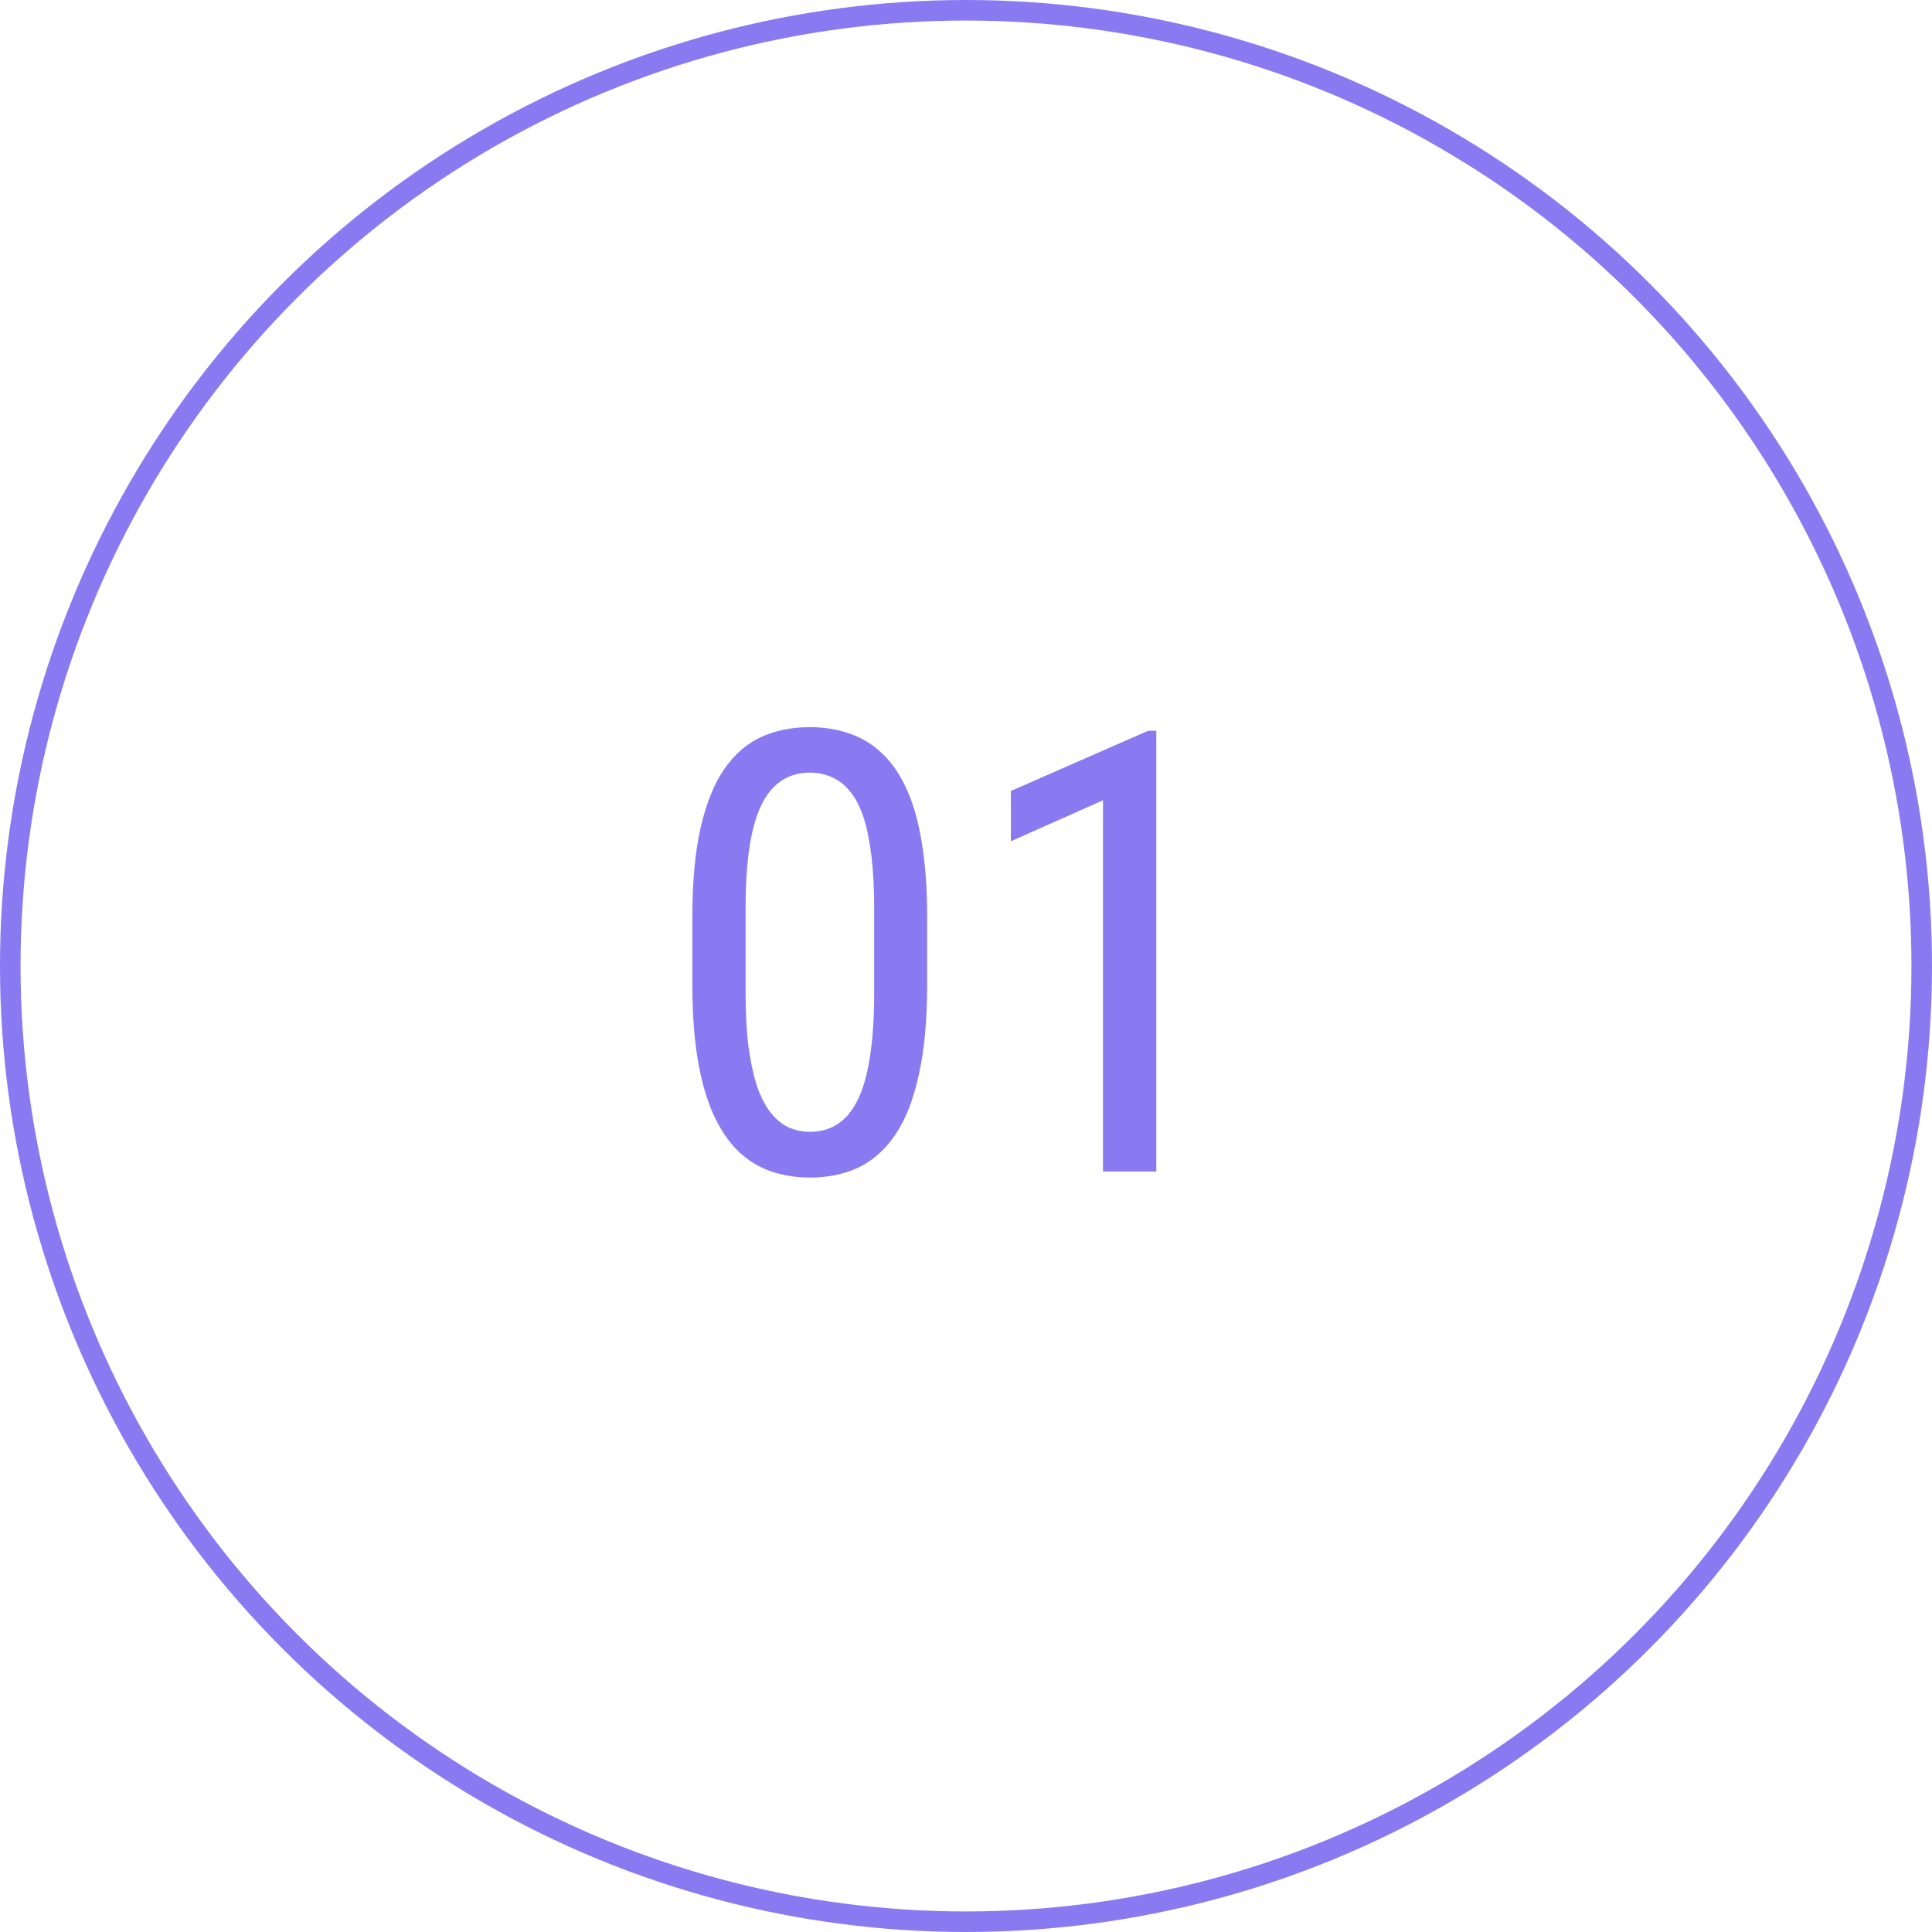 <?xml version="1.0" encoding="UTF-8"?> <svg xmlns="http://www.w3.org/2000/svg" width="94" height="94" viewBox="0 0 94 94" fill="none"> <circle cx="47" cy="47" r="46.5" stroke="#8A7AF2"></circle> <path d="M45.11 44.637V47.889C45.11 49.637 44.974 51.111 44.7 52.312C44.437 53.514 44.056 54.48 43.558 55.213C43.06 55.945 42.459 56.477 41.756 56.81C41.062 57.132 40.281 57.293 39.412 57.293C38.728 57.293 38.089 57.19 37.493 56.985C36.907 56.78 36.38 56.453 35.911 56.004C35.442 55.545 35.042 54.949 34.71 54.217C34.378 53.484 34.124 52.596 33.948 51.551C33.773 50.506 33.685 49.285 33.685 47.889V44.637C33.685 42.889 33.821 41.424 34.095 40.242C34.368 39.06 34.754 38.113 35.252 37.4C35.76 36.678 36.36 36.16 37.054 35.848C37.757 35.535 38.538 35.379 39.398 35.379C40.091 35.379 40.73 35.481 41.316 35.687C41.912 35.882 42.44 36.199 42.898 36.639C43.367 37.068 43.768 37.645 44.1 38.367C44.432 39.08 44.681 39.954 44.847 40.989C45.023 42.024 45.11 43.24 45.11 44.637ZM42.532 48.328V44.183C42.532 43.226 42.488 42.386 42.4 41.663C42.312 40.931 42.185 40.306 42.02 39.788C41.853 39.27 41.639 38.851 41.375 38.528C41.121 38.206 40.828 37.972 40.496 37.825C40.164 37.669 39.798 37.591 39.398 37.591C38.899 37.591 38.455 37.713 38.065 37.957C37.684 38.191 37.356 38.567 37.083 39.085C36.819 39.602 36.619 40.281 36.482 41.121C36.346 41.961 36.277 42.981 36.277 44.183V48.328C36.277 49.285 36.321 50.13 36.409 50.862C36.507 51.595 36.639 52.23 36.805 52.767C36.98 53.294 37.195 53.728 37.449 54.07C37.703 54.412 37.996 54.666 38.328 54.832C38.66 54.988 39.022 55.066 39.412 55.066C39.93 55.066 40.379 54.94 40.76 54.685C41.15 54.432 41.477 54.036 41.741 53.499C42.005 52.952 42.2 52.254 42.327 51.404C42.464 50.545 42.532 49.52 42.532 48.328ZM56.258 35.555V57H53.665V38.938L49.183 40.931V38.484L55.862 35.555H56.258Z" fill="#8A7AF2"></path> </svg> 